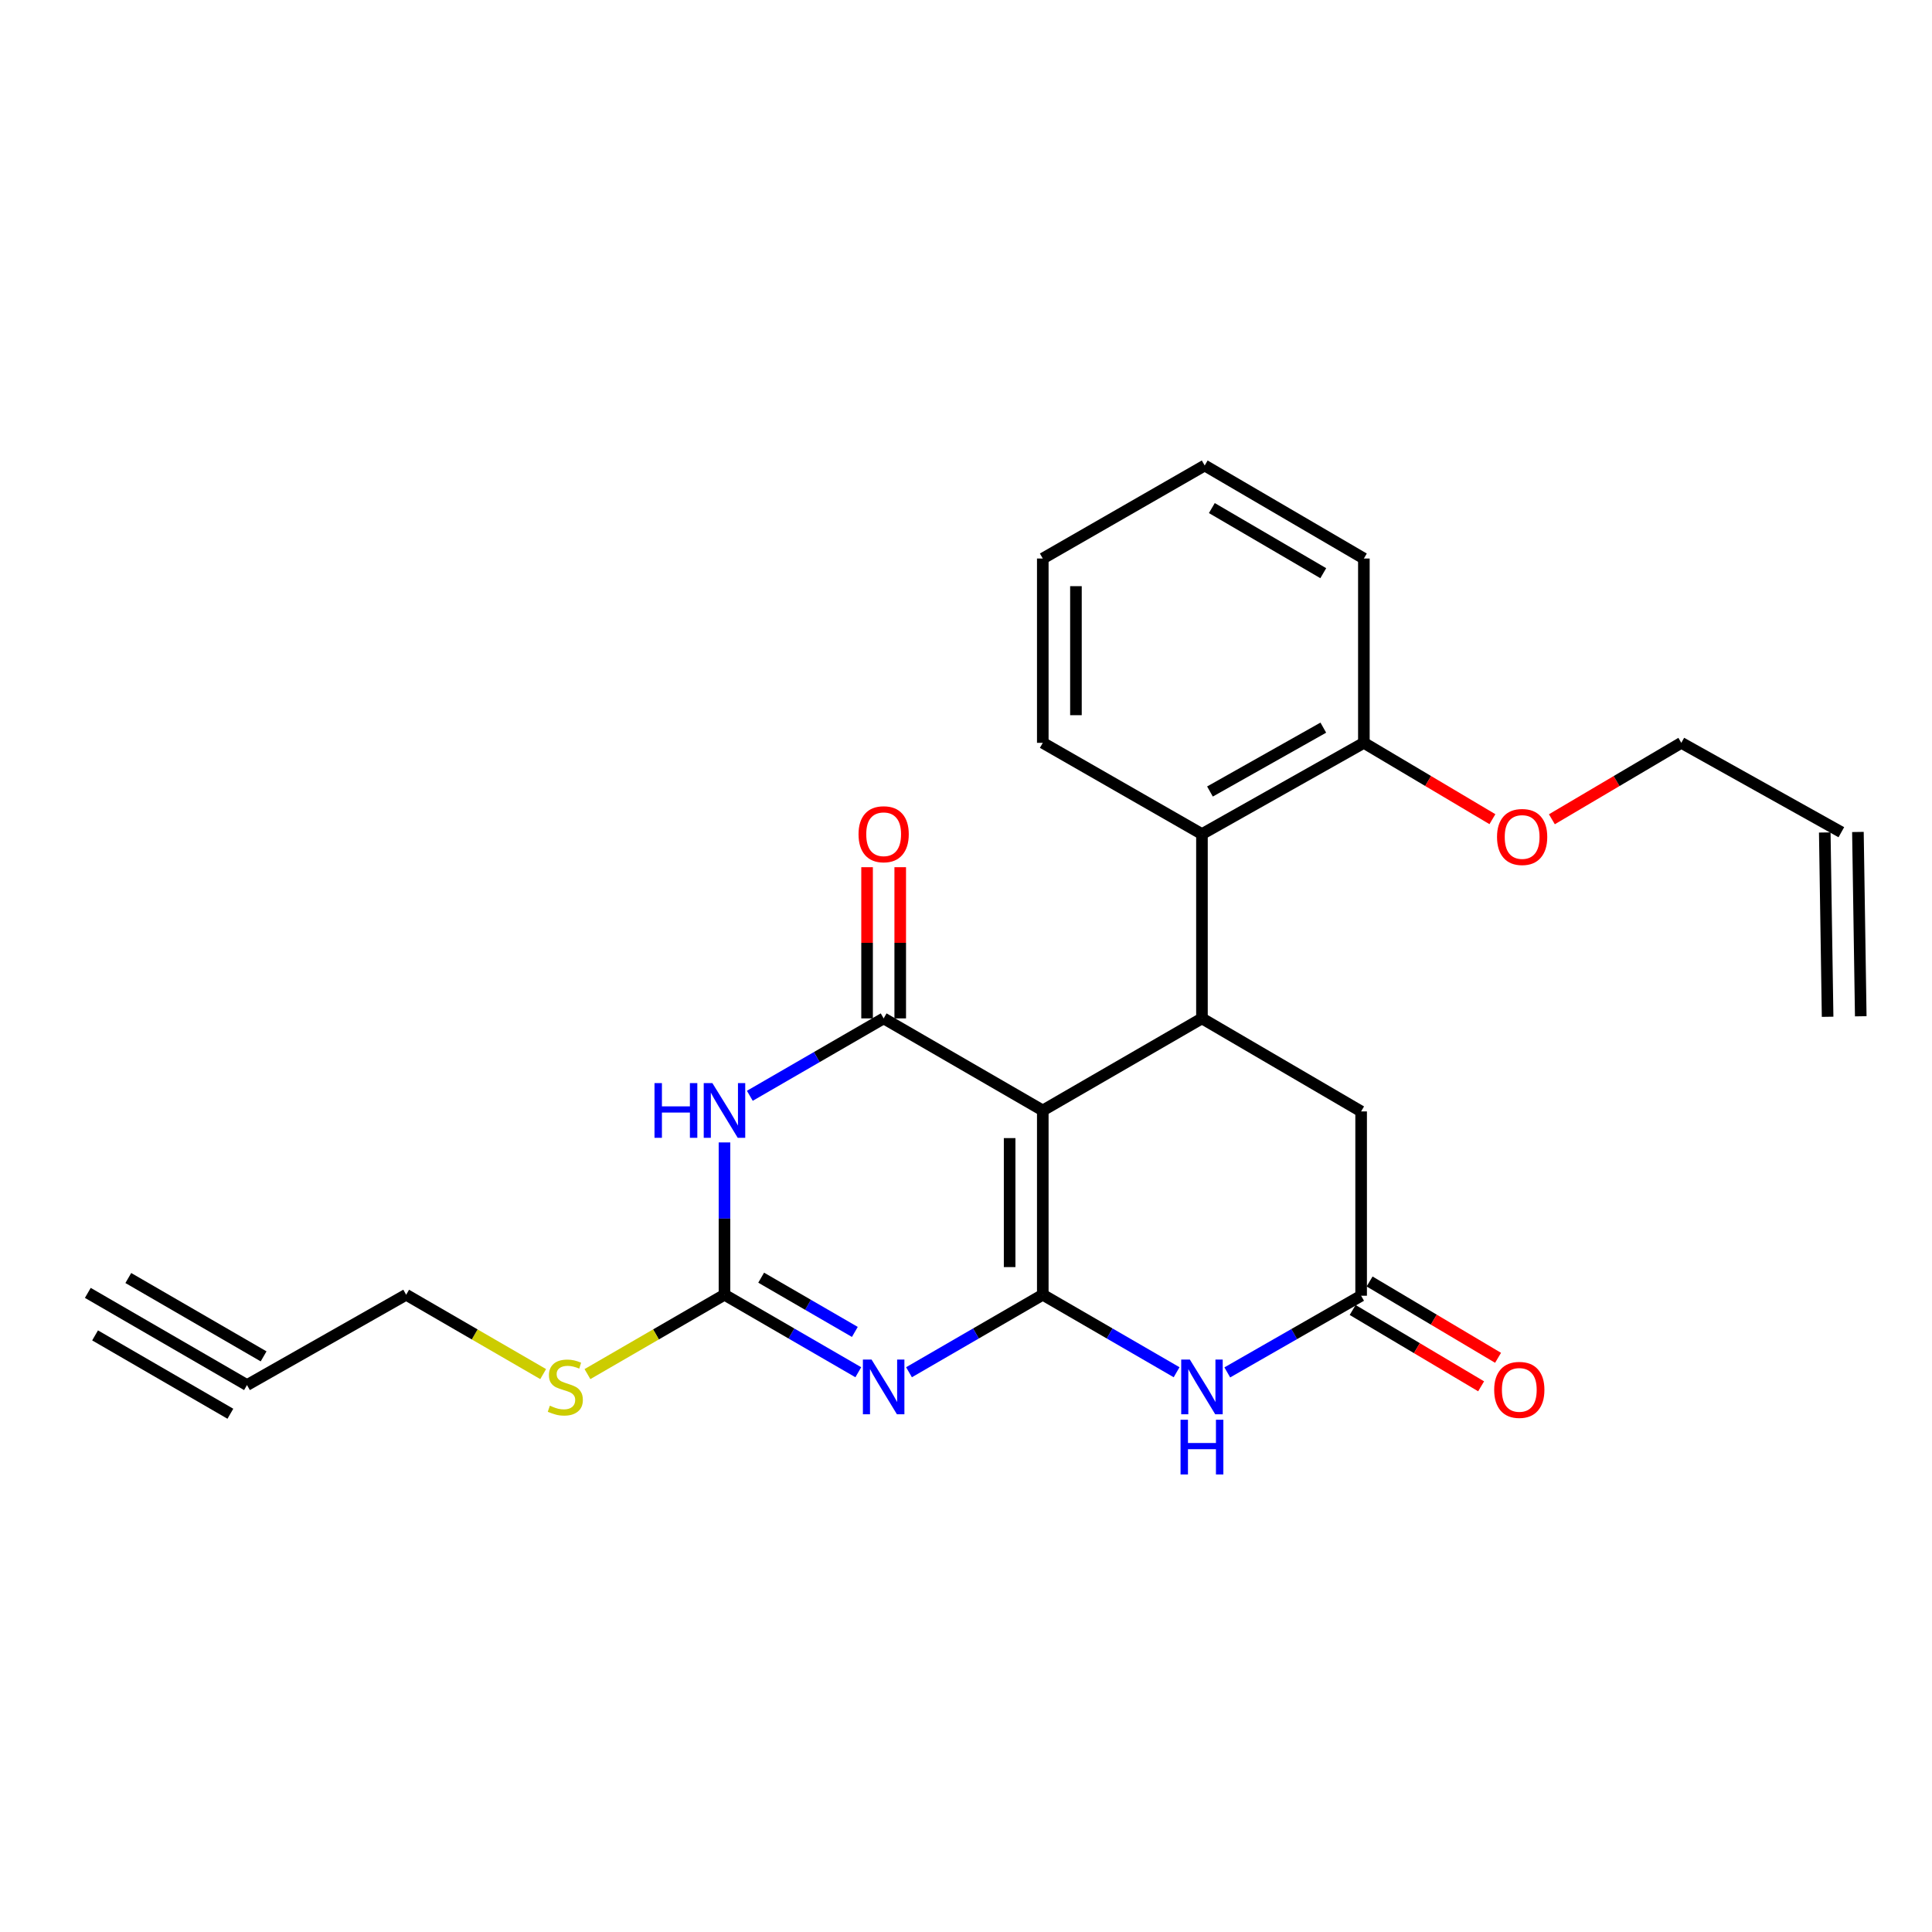 <?xml version='1.0' encoding='iso-8859-1'?>
<svg version='1.1' baseProfile='full'
              xmlns='http://www.w3.org/2000/svg'
                      xmlns:rdkit='http://www.rdkit.org/xml'
                      xmlns:xlink='http://www.w3.org/1999/xlink'
                  xml:space='preserve'
width='1000px' height='1000px' viewBox='0 0 1000 1000'>
<!-- END OF HEADER -->
<rect style='opacity:1.0;fill:#FFFFFF;stroke:none' width='1000' height='1000' x='0' y='0'> </rect>
<path class='bond-0' d='M 539.744,670.154 L 539.744,574.774' style='fill:none;fill-rule:evenodd;stroke:#000000;stroke-width:6px;stroke-linecap:butt;stroke-linejoin:miter;stroke-opacity:1' />
<path class='bond-0' d='M 522.584,655.847 L 522.584,589.081' style='fill:none;fill-rule:evenodd;stroke:#000000;stroke-width:6px;stroke-linecap:butt;stroke-linejoin:miter;stroke-opacity:1' />
<path class='bond-1' d='M 539.744,670.154 L 505.12,690.211' style='fill:none;fill-rule:evenodd;stroke:#000000;stroke-width:6px;stroke-linecap:butt;stroke-linejoin:miter;stroke-opacity:1' />
<path class='bond-1' d='M 505.12,690.211 L 470.497,710.268' style='fill:none;fill-rule:evenodd;stroke:#0000FF;stroke-width:6px;stroke-linecap:butt;stroke-linejoin:miter;stroke-opacity:1' />
<path class='bond-5' d='M 539.744,670.154 L 574.377,690.212' style='fill:none;fill-rule:evenodd;stroke:#000000;stroke-width:6px;stroke-linecap:butt;stroke-linejoin:miter;stroke-opacity:1' />
<path class='bond-5' d='M 574.377,690.212 L 609.01,710.27' style='fill:none;fill-rule:evenodd;stroke:#0000FF;stroke-width:6px;stroke-linecap:butt;stroke-linejoin:miter;stroke-opacity:1' />
<path class='bond-2' d='M 539.744,574.774 L 457.377,527.118' style='fill:none;fill-rule:evenodd;stroke:#000000;stroke-width:6px;stroke-linecap:butt;stroke-linejoin:miter;stroke-opacity:1' />
<path class='bond-6' d='M 539.744,574.774 L 622.13,527.118' style='fill:none;fill-rule:evenodd;stroke:#000000;stroke-width:6px;stroke-linecap:butt;stroke-linejoin:miter;stroke-opacity:1' />
<path class='bond-4' d='M 444.257,710.27 L 409.624,690.212' style='fill:none;fill-rule:evenodd;stroke:#0000FF;stroke-width:6px;stroke-linecap:butt;stroke-linejoin:miter;stroke-opacity:1' />
<path class='bond-4' d='M 409.624,690.212 L 374.99,670.154' style='fill:none;fill-rule:evenodd;stroke:#000000;stroke-width:6px;stroke-linecap:butt;stroke-linejoin:miter;stroke-opacity:1' />
<path class='bond-4' d='M 442.467,689.403 L 418.224,675.363' style='fill:none;fill-rule:evenodd;stroke:#0000FF;stroke-width:6px;stroke-linecap:butt;stroke-linejoin:miter;stroke-opacity:1' />
<path class='bond-4' d='M 418.224,675.363 L 393.98,661.322' style='fill:none;fill-rule:evenodd;stroke:#000000;stroke-width:6px;stroke-linecap:butt;stroke-linejoin:miter;stroke-opacity:1' />
<path class='bond-12' d='M 465.957,527.118 L 465.957,487.99' style='fill:none;fill-rule:evenodd;stroke:#000000;stroke-width:6px;stroke-linecap:butt;stroke-linejoin:miter;stroke-opacity:1' />
<path class='bond-12' d='M 465.957,487.99 L 465.957,448.863' style='fill:none;fill-rule:evenodd;stroke:#FF0000;stroke-width:6px;stroke-linecap:butt;stroke-linejoin:miter;stroke-opacity:1' />
<path class='bond-12' d='M 448.797,527.118 L 448.797,487.99' style='fill:none;fill-rule:evenodd;stroke:#000000;stroke-width:6px;stroke-linecap:butt;stroke-linejoin:miter;stroke-opacity:1' />
<path class='bond-12' d='M 448.797,487.99 L 448.797,448.863' style='fill:none;fill-rule:evenodd;stroke:#FF0000;stroke-width:6px;stroke-linecap:butt;stroke-linejoin:miter;stroke-opacity:1' />
<path class='bond-26' d='M 457.377,527.118 L 422.743,547.151' style='fill:none;fill-rule:evenodd;stroke:#000000;stroke-width:6px;stroke-linecap:butt;stroke-linejoin:miter;stroke-opacity:1' />
<path class='bond-26' d='M 422.743,547.151 L 388.11,567.185' style='fill:none;fill-rule:evenodd;stroke:#0000FF;stroke-width:6px;stroke-linecap:butt;stroke-linejoin:miter;stroke-opacity:1' />
<path class='bond-3' d='M 374.99,591.319 L 374.99,630.737' style='fill:none;fill-rule:evenodd;stroke:#0000FF;stroke-width:6px;stroke-linecap:butt;stroke-linejoin:miter;stroke-opacity:1' />
<path class='bond-3' d='M 374.99,630.737 L 374.99,670.154' style='fill:none;fill-rule:evenodd;stroke:#000000;stroke-width:6px;stroke-linecap:butt;stroke-linejoin:miter;stroke-opacity:1' />
<path class='bond-15' d='M 374.99,670.154 L 339.527,690.693' style='fill:none;fill-rule:evenodd;stroke:#000000;stroke-width:6px;stroke-linecap:butt;stroke-linejoin:miter;stroke-opacity:1' />
<path class='bond-15' d='M 339.527,690.693 L 304.064,711.231' style='fill:none;fill-rule:evenodd;stroke:#CCCC00;stroke-width:6px;stroke-linecap:butt;stroke-linejoin:miter;stroke-opacity:1' />
<path class='bond-7' d='M 635.244,710.356 L 669.881,690.512' style='fill:none;fill-rule:evenodd;stroke:#0000FF;stroke-width:6px;stroke-linecap:butt;stroke-linejoin:miter;stroke-opacity:1' />
<path class='bond-7' d='M 669.881,690.512 L 704.517,670.669' style='fill:none;fill-rule:evenodd;stroke:#000000;stroke-width:6px;stroke-linecap:butt;stroke-linejoin:miter;stroke-opacity:1' />
<path class='bond-8' d='M 622.13,527.118 L 622.13,431.718' style='fill:none;fill-rule:evenodd;stroke:#000000;stroke-width:6px;stroke-linecap:butt;stroke-linejoin:miter;stroke-opacity:1' />
<path class='bond-25' d='M 622.13,527.118 L 704.517,575.27' style='fill:none;fill-rule:evenodd;stroke:#000000;stroke-width:6px;stroke-linecap:butt;stroke-linejoin:miter;stroke-opacity:1' />
<path class='bond-9' d='M 704.517,670.669 L 704.517,575.27' style='fill:none;fill-rule:evenodd;stroke:#000000;stroke-width:6px;stroke-linecap:butt;stroke-linejoin:miter;stroke-opacity:1' />
<path class='bond-14' d='M 700.134,678.045 L 733.379,697.8' style='fill:none;fill-rule:evenodd;stroke:#000000;stroke-width:6px;stroke-linecap:butt;stroke-linejoin:miter;stroke-opacity:1' />
<path class='bond-14' d='M 733.379,697.8 L 766.625,717.554' style='fill:none;fill-rule:evenodd;stroke:#FF0000;stroke-width:6px;stroke-linecap:butt;stroke-linejoin:miter;stroke-opacity:1' />
<path class='bond-14' d='M 708.9,663.293 L 742.145,683.048' style='fill:none;fill-rule:evenodd;stroke:#000000;stroke-width:6px;stroke-linecap:butt;stroke-linejoin:miter;stroke-opacity:1' />
<path class='bond-14' d='M 742.145,683.048 L 775.39,702.802' style='fill:none;fill-rule:evenodd;stroke:#FF0000;stroke-width:6px;stroke-linecap:butt;stroke-linejoin:miter;stroke-opacity:1' />
<path class='bond-13' d='M 622.13,431.718 L 705.937,384.491' style='fill:none;fill-rule:evenodd;stroke:#000000;stroke-width:6px;stroke-linecap:butt;stroke-linejoin:miter;stroke-opacity:1' />
<path class='bond-13' d='M 626.277,409.685 L 684.942,376.625' style='fill:none;fill-rule:evenodd;stroke:#000000;stroke-width:6px;stroke-linecap:butt;stroke-linejoin:miter;stroke-opacity:1' />
<path class='bond-20' d='M 622.13,431.718 L 539.744,384.491' style='fill:none;fill-rule:evenodd;stroke:#000000;stroke-width:6px;stroke-linecap:butt;stroke-linejoin:miter;stroke-opacity:1' />
<path class='bond-10' d='M 127.841,716.906 L 210.227,670.154' style='fill:none;fill-rule:evenodd;stroke:#000000;stroke-width:6px;stroke-linecap:butt;stroke-linejoin:miter;stroke-opacity:1' />
<path class='bond-11' d='M 127.841,716.906 L 45.455,669.192' style='fill:none;fill-rule:evenodd;stroke:#000000;stroke-width:6px;stroke-linecap:butt;stroke-linejoin:miter;stroke-opacity:1' />
<path class='bond-11' d='M 136.441,702.056 L 66.412,661.499' style='fill:none;fill-rule:evenodd;stroke:#000000;stroke-width:6px;stroke-linecap:butt;stroke-linejoin:miter;stroke-opacity:1' />
<path class='bond-11' d='M 119.241,731.755 L 49.213,691.198' style='fill:none;fill-rule:evenodd;stroke:#000000;stroke-width:6px;stroke-linecap:butt;stroke-linejoin:miter;stroke-opacity:1' />
<path class='bond-19' d='M 705.937,384.491 L 739.206,404.247' style='fill:none;fill-rule:evenodd;stroke:#000000;stroke-width:6px;stroke-linecap:butt;stroke-linejoin:miter;stroke-opacity:1' />
<path class='bond-19' d='M 739.206,404.247 L 772.475,424.004' style='fill:none;fill-rule:evenodd;stroke:#FF0000;stroke-width:6px;stroke-linecap:butt;stroke-linejoin:miter;stroke-opacity:1' />
<path class='bond-22' d='M 705.937,384.491 L 705.937,289.091' style='fill:none;fill-rule:evenodd;stroke:#000000;stroke-width:6px;stroke-linecap:butt;stroke-linejoin:miter;stroke-opacity:1' />
<path class='bond-18' d='M 281.144,711.231 L 245.686,690.693' style='fill:none;fill-rule:evenodd;stroke:#CCCC00;stroke-width:6px;stroke-linecap:butt;stroke-linejoin:miter;stroke-opacity:1' />
<path class='bond-18' d='M 245.686,690.693 L 210.227,670.154' style='fill:none;fill-rule:evenodd;stroke:#000000;stroke-width:6px;stroke-linecap:butt;stroke-linejoin:miter;stroke-opacity:1' />
<path class='bond-16' d='M 953.077,430.755 L 870.243,384.491' style='fill:none;fill-rule:evenodd;stroke:#000000;stroke-width:6px;stroke-linecap:butt;stroke-linejoin:miter;stroke-opacity:1' />
<path class='bond-17' d='M 944.498,430.887 L 945.967,526.287' style='fill:none;fill-rule:evenodd;stroke:#000000;stroke-width:6px;stroke-linecap:butt;stroke-linejoin:miter;stroke-opacity:1' />
<path class='bond-17' d='M 961.656,430.623 L 963.124,526.023' style='fill:none;fill-rule:evenodd;stroke:#000000;stroke-width:6px;stroke-linecap:butt;stroke-linejoin:miter;stroke-opacity:1' />
<path class='bond-21' d='M 803.248,424.05 L 836.746,404.27' style='fill:none;fill-rule:evenodd;stroke:#FF0000;stroke-width:6px;stroke-linecap:butt;stroke-linejoin:miter;stroke-opacity:1' />
<path class='bond-21' d='M 836.746,404.27 L 870.243,384.491' style='fill:none;fill-rule:evenodd;stroke:#000000;stroke-width:6px;stroke-linecap:butt;stroke-linejoin:miter;stroke-opacity:1' />
<path class='bond-23' d='M 539.744,384.491 L 539.744,289.091' style='fill:none;fill-rule:evenodd;stroke:#000000;stroke-width:6px;stroke-linecap:butt;stroke-linejoin:miter;stroke-opacity:1' />
<path class='bond-23' d='M 556.904,370.181 L 556.904,303.401' style='fill:none;fill-rule:evenodd;stroke:#000000;stroke-width:6px;stroke-linecap:butt;stroke-linejoin:miter;stroke-opacity:1' />
<path class='bond-27' d='M 705.937,289.091 L 623.551,240.939' style='fill:none;fill-rule:evenodd;stroke:#000000;stroke-width:6px;stroke-linecap:butt;stroke-linejoin:miter;stroke-opacity:1' />
<path class='bond-27' d='M 684.92,296.683 L 627.25,262.977' style='fill:none;fill-rule:evenodd;stroke:#000000;stroke-width:6px;stroke-linecap:butt;stroke-linejoin:miter;stroke-opacity:1' />
<path class='bond-24' d='M 539.744,289.091 L 623.551,240.939' style='fill:none;fill-rule:evenodd;stroke:#000000;stroke-width:6px;stroke-linecap:butt;stroke-linejoin:miter;stroke-opacity:1' />
<path  class='atom-2' d='M 451.117 703.708
L 460.397 718.708
Q 461.317 720.188, 462.797 722.868
Q 464.277 725.548, 464.357 725.708
L 464.357 703.708
L 468.117 703.708
L 468.117 732.028
L 464.237 732.028
L 454.277 715.628
Q 453.117 713.708, 451.877 711.508
Q 450.677 709.308, 450.317 708.628
L 450.317 732.028
L 446.637 732.028
L 446.637 703.708
L 451.117 703.708
' fill='#0000FF'/>
<path  class='atom-4' d='M 338.77 560.614
L 342.61 560.614
L 342.61 572.654
L 357.09 572.654
L 357.09 560.614
L 360.93 560.614
L 360.93 588.934
L 357.09 588.934
L 357.09 575.854
L 342.61 575.854
L 342.61 588.934
L 338.77 588.934
L 338.77 560.614
' fill='#0000FF'/>
<path  class='atom-4' d='M 368.73 560.614
L 378.01 575.614
Q 378.93 577.094, 380.41 579.774
Q 381.89 582.454, 381.97 582.614
L 381.97 560.614
L 385.73 560.614
L 385.73 588.934
L 381.85 588.934
L 371.89 572.534
Q 370.73 570.614, 369.49 568.414
Q 368.29 566.214, 367.93 565.534
L 367.93 588.934
L 364.25 588.934
L 364.25 560.614
L 368.73 560.614
' fill='#0000FF'/>
<path  class='atom-6' d='M 615.87 703.708
L 625.15 718.708
Q 626.07 720.188, 627.55 722.868
Q 629.03 725.548, 629.11 725.708
L 629.11 703.708
L 632.87 703.708
L 632.87 732.028
L 628.99 732.028
L 619.03 715.628
Q 617.87 713.708, 616.63 711.508
Q 615.43 709.308, 615.07 708.628
L 615.07 732.028
L 611.39 732.028
L 611.39 703.708
L 615.87 703.708
' fill='#0000FF'/>
<path  class='atom-6' d='M 611.05 734.86
L 614.89 734.86
L 614.89 746.9
L 629.37 746.9
L 629.37 734.86
L 633.21 734.86
L 633.21 763.18
L 629.37 763.18
L 629.37 750.1
L 614.89 750.1
L 614.89 763.18
L 611.05 763.18
L 611.05 734.86
' fill='#0000FF'/>
<path  class='atom-13' d='M 444.377 431.798
Q 444.377 424.998, 447.737 421.198
Q 451.097 417.398, 457.377 417.398
Q 463.657 417.398, 467.017 421.198
Q 470.377 424.998, 470.377 431.798
Q 470.377 438.678, 466.977 442.598
Q 463.577 446.478, 457.377 446.478
Q 451.137 446.478, 447.737 442.598
Q 444.377 438.718, 444.377 431.798
M 457.377 443.278
Q 461.697 443.278, 464.017 440.398
Q 466.377 437.478, 466.377 431.798
Q 466.377 426.238, 464.017 423.438
Q 461.697 420.598, 457.377 420.598
Q 453.057 420.598, 450.697 423.398
Q 448.377 426.198, 448.377 431.798
Q 448.377 437.518, 450.697 440.398
Q 453.057 443.278, 457.377 443.278
' fill='#FF0000'/>
<path  class='atom-15' d='M 773.388 719.397
Q 773.388 712.597, 776.748 708.797
Q 780.108 704.997, 786.388 704.997
Q 792.668 704.997, 796.028 708.797
Q 799.388 712.597, 799.388 719.397
Q 799.388 726.277, 795.988 730.197
Q 792.588 734.077, 786.388 734.077
Q 780.148 734.077, 776.748 730.197
Q 773.388 726.317, 773.388 719.397
M 786.388 730.877
Q 790.708 730.877, 793.028 727.997
Q 795.388 725.077, 795.388 719.397
Q 795.388 713.837, 793.028 711.037
Q 790.708 708.197, 786.388 708.197
Q 782.068 708.197, 779.708 710.997
Q 777.388 713.797, 777.388 719.397
Q 777.388 725.117, 779.708 727.997
Q 782.068 730.877, 786.388 730.877
' fill='#FF0000'/>
<path  class='atom-16' d='M 284.604 727.588
Q 284.924 727.708, 286.244 728.268
Q 287.564 728.828, 289.004 729.188
Q 290.484 729.508, 291.924 729.508
Q 294.604 729.508, 296.164 728.228
Q 297.724 726.908, 297.724 724.628
Q 297.724 723.068, 296.924 722.108
Q 296.164 721.148, 294.964 720.628
Q 293.764 720.108, 291.764 719.508
Q 289.244 718.748, 287.724 718.028
Q 286.244 717.308, 285.164 715.788
Q 284.124 714.268, 284.124 711.708
Q 284.124 708.148, 286.524 705.948
Q 288.964 703.748, 293.764 703.748
Q 297.044 703.748, 300.764 705.308
L 299.844 708.388
Q 296.444 706.988, 293.884 706.988
Q 291.124 706.988, 289.604 708.148
Q 288.084 709.268, 288.124 711.228
Q 288.124 712.748, 288.884 713.668
Q 289.684 714.588, 290.804 715.108
Q 291.964 715.628, 293.884 716.228
Q 296.444 717.028, 297.964 717.828
Q 299.484 718.628, 300.564 720.268
Q 301.684 721.868, 301.684 724.628
Q 301.684 728.548, 299.044 730.668
Q 296.444 732.748, 292.084 732.748
Q 289.564 732.748, 287.644 732.188
Q 285.764 731.668, 283.524 730.748
L 284.604 727.588
' fill='#CCCC00'/>
<path  class='atom-20' d='M 774.857 433.219
Q 774.857 426.419, 778.217 422.619
Q 781.577 418.819, 787.857 418.819
Q 794.137 418.819, 797.497 422.619
Q 800.857 426.419, 800.857 433.219
Q 800.857 440.099, 797.457 444.019
Q 794.057 447.899, 787.857 447.899
Q 781.617 447.899, 778.217 444.019
Q 774.857 440.139, 774.857 433.219
M 787.857 444.699
Q 792.177 444.699, 794.497 441.819
Q 796.857 438.899, 796.857 433.219
Q 796.857 427.659, 794.497 424.859
Q 792.177 422.019, 787.857 422.019
Q 783.537 422.019, 781.177 424.819
Q 778.857 427.619, 778.857 433.219
Q 778.857 438.939, 781.177 441.819
Q 783.537 444.699, 787.857 444.699
' fill='#FF0000'/>
</svg>
